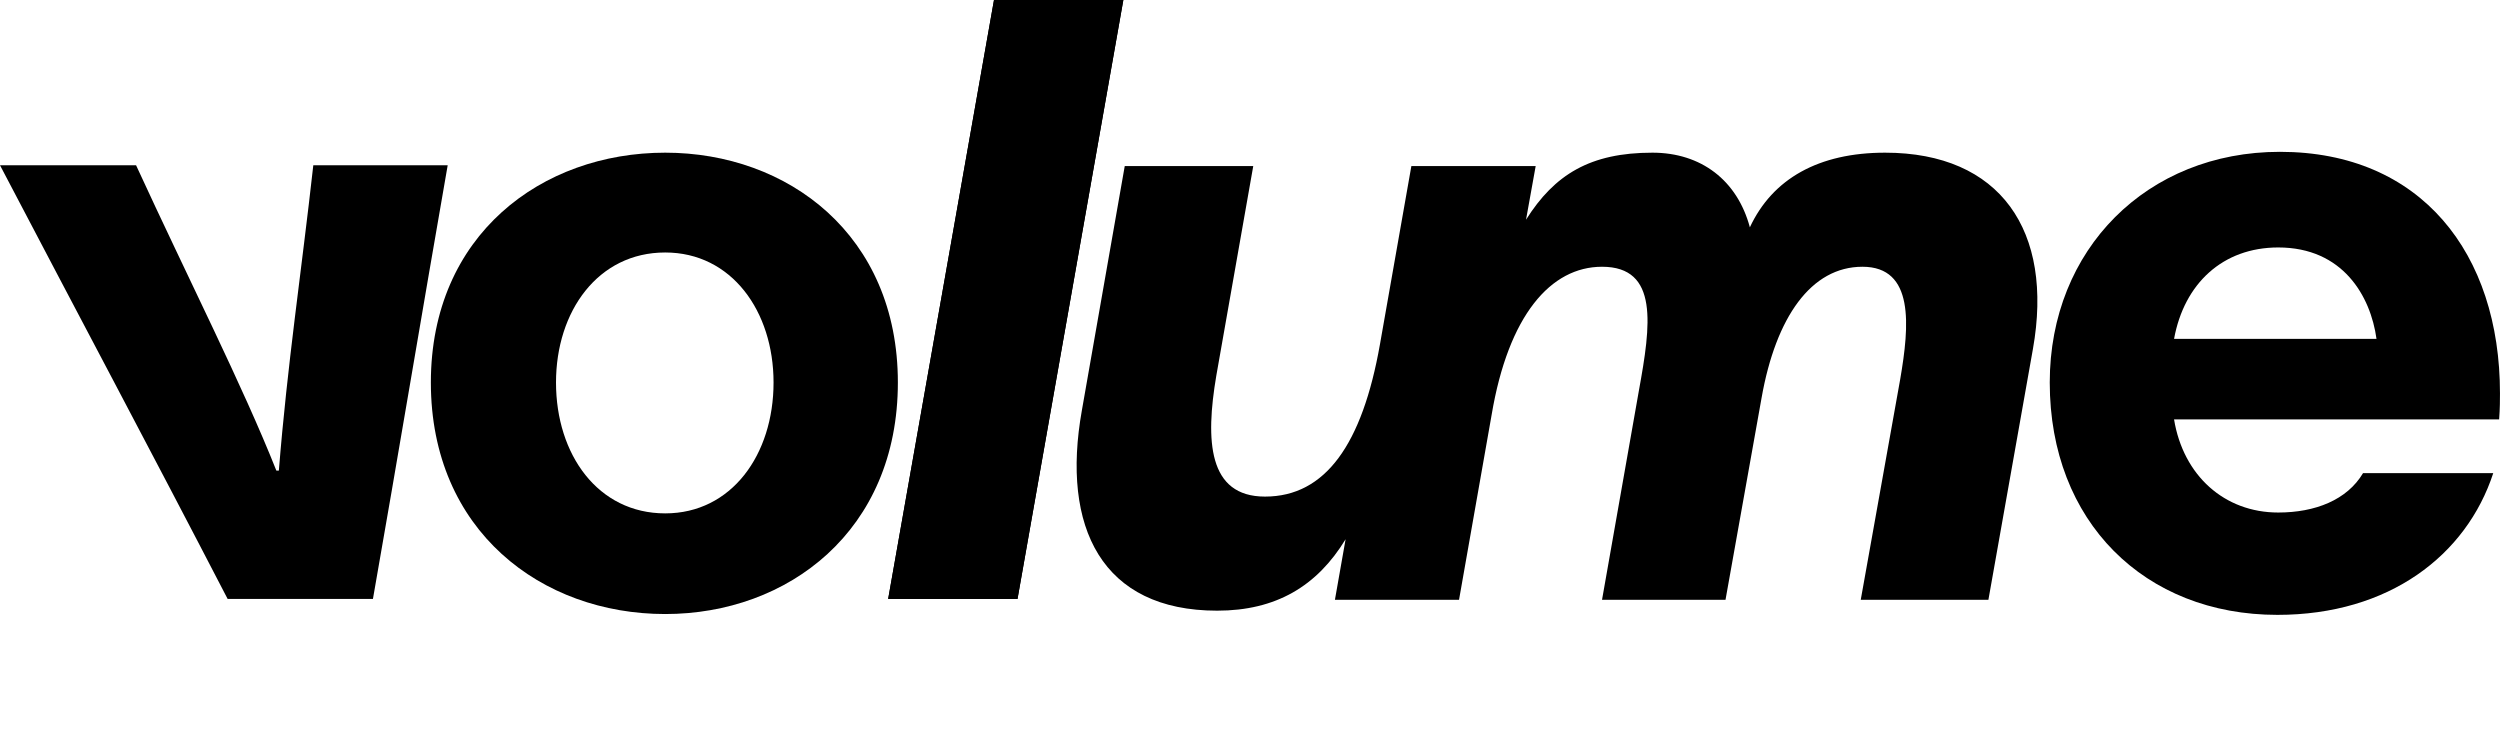 <svg xmlns="http://www.w3.org/2000/svg" fill="none" viewBox="0 0 171 50" height="50" width="171">
<path fill="black" d="M67.989 0H76.837L69.598 40.967H60.75L67.989 0Z"></path>
<path fill="black" d="M170.998 26.91C170.998 27.254 170.998 27.943 170.941 28.689H148.706C149.338 32.533 152.154 35.057 155.831 35.057C158.358 35.057 160.542 34.197 161.633 32.361H170.539C168.7 37.984 163.414 42.057 155.773 42.057C146.695 42.057 140.203 35.688 140.203 26.164C140.203 17.041 146.868 10.385 155.945 10.385C165.598 10.385 170.998 17.328 170.998 26.91ZM148.706 23.18H162.553C162.15 20.254 160.254 16.926 155.831 16.926C152.039 16.926 149.396 19.393 148.706 23.18Z"></path>
<path fill="black" d="M67.989 0H76.837L69.598 40.967H60.75L67.989 0Z"></path>
<path fill="black" d="M30.622 11.303H21.43C20.626 18.533 19.649 24.959 19.074 32.188H18.902C16.604 26.393 12.87 19.049 9.307 11.303H0C5.228 21.287 10.399 30.984 15.57 40.967H25.509C27.233 31.156 28.899 21.172 30.622 11.303Z"></path>
<path fill="black" d="M99.798 41.025H91.309L92.039 36.883C90.086 40.096 87.273 41.77 83.252 41.77C75.38 41.77 72.565 36.09 74.002 28.057L76.932 11.361H85.722L83.194 25.705C82.447 30.123 82.62 33.967 86.526 33.967C90.663 33.967 93.181 30.385 94.388 23.557L96.537 11.361H105.026H105.04L104.38 15.028C106.333 11.93 108.775 10.443 113.026 10.443C116.359 10.443 118.829 12.336 119.691 15.549C121.242 12.221 124.402 10.443 128.941 10.443C136.812 10.443 140.489 15.779 139.052 23.869L136.007 41.025H127.275L129.975 25.934C130.607 22.262 130.952 18.246 127.39 18.246C123.885 18.246 121.472 21.689 120.495 27.197L118.025 41.025H109.579L112.107 26.68C112.911 22.262 113.486 18.246 109.579 18.246C106.075 18.246 103.175 21.554 102.026 28.382L99.798 41.025Z"></path>
<path fill="black" d="M45.5 42C37.054 42 29.471 36.32 29.471 26.164C29.471 16.066 37.054 10.443 45.5 10.443C53.888 10.443 61.414 16.066 61.414 26.164C61.414 36.32 53.888 42 45.5 42ZM45.5 35.115C50.039 35.115 52.911 31.098 52.911 26.164C52.911 21.287 50.039 17.27 45.5 17.27C40.904 17.27 38.031 21.287 38.031 26.164C38.031 31.098 40.904 35.115 45.5 35.115Z"></path>
</svg>
